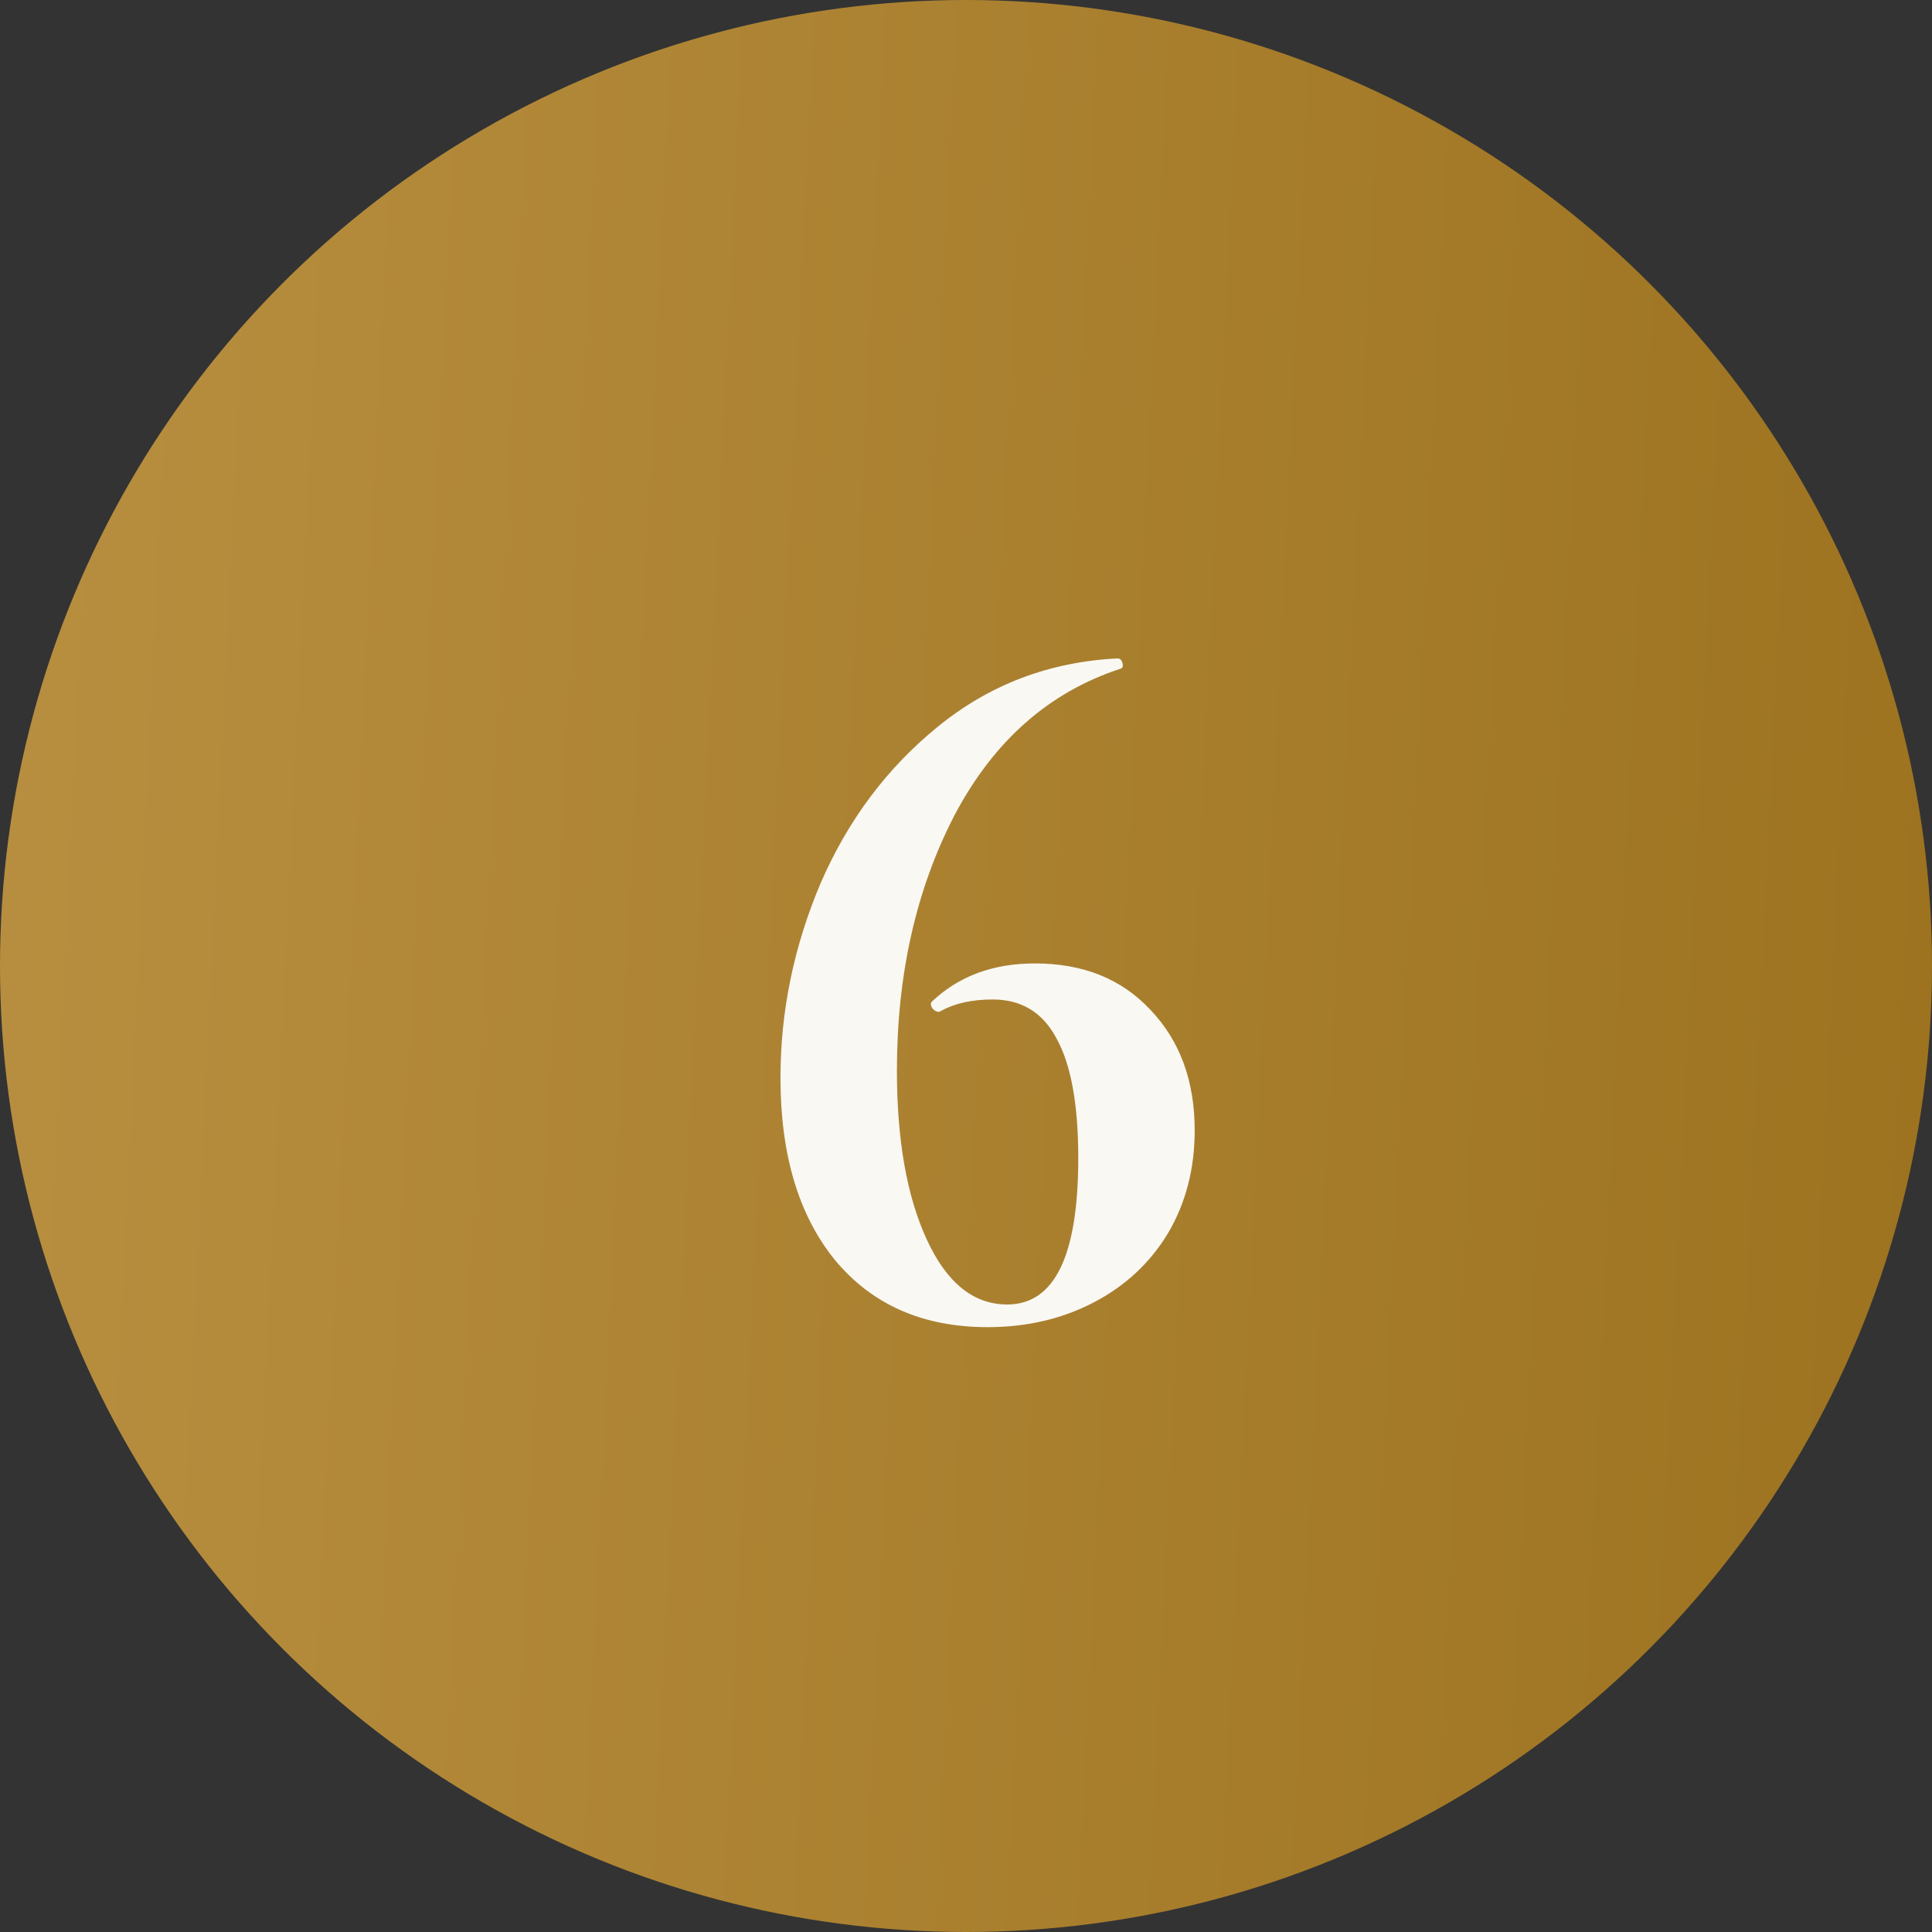 <?xml version="1.0" encoding="UTF-8"?> <svg xmlns="http://www.w3.org/2000/svg" width="75" height="75" viewBox="0 0 75 75" fill="none"><rect x="0" y="0" width="75" height="75" fill="#333333" stroke="none"/> <circle cx="37.5" cy="37.5" r="37.5" fill="url(#paint0_linear_70_1498)"></circle> <path d="M40.178 37.4C42.044 37.4 43.538 38 44.658 39.2C45.804 40.4 46.378 41.96 46.378 43.88C46.378 45.373 46.031 46.707 45.338 47.88C44.644 49.027 43.684 49.92 42.458 50.56C41.231 51.2 39.858 51.52 38.338 51.52C35.831 51.52 33.858 50.653 32.418 48.92C31.004 47.187 30.298 44.827 30.298 41.84C30.298 39.253 30.818 36.733 31.858 34.28C32.924 31.827 34.444 29.8 36.418 28.2C38.418 26.573 40.738 25.693 43.378 25.56C43.484 25.56 43.551 25.627 43.578 25.76C43.604 25.867 43.578 25.933 43.498 25.96C40.724 26.867 38.578 28.76 37.058 31.64C35.564 34.52 34.818 37.827 34.818 41.56C34.818 44.253 35.204 46.44 35.978 48.12C36.751 49.8 37.791 50.64 39.098 50.64C40.938 50.64 41.858 48.747 41.858 44.96C41.858 42.88 41.578 41.333 41.018 40.32C40.484 39.307 39.658 38.8 38.538 38.8C37.738 38.8 37.071 38.947 36.538 39.24L36.458 39.28C36.351 39.28 36.258 39.227 36.178 39.12C36.124 39.013 36.124 38.933 36.178 38.88C37.218 37.893 38.551 37.4 40.178 37.4Z" fill="#F9F8F3"></path> <defs> <linearGradient id="paint0_linear_70_1498" x1="-2.812" y1="3.00501e-05" x2="79.656" y2="3.969" gradientUnits="userSpaceOnUse"> <stop stop-color="#B99041"></stop> <stop offset="1" stop-color="#9C721F"></stop> </linearGradient> </defs> </svg> 